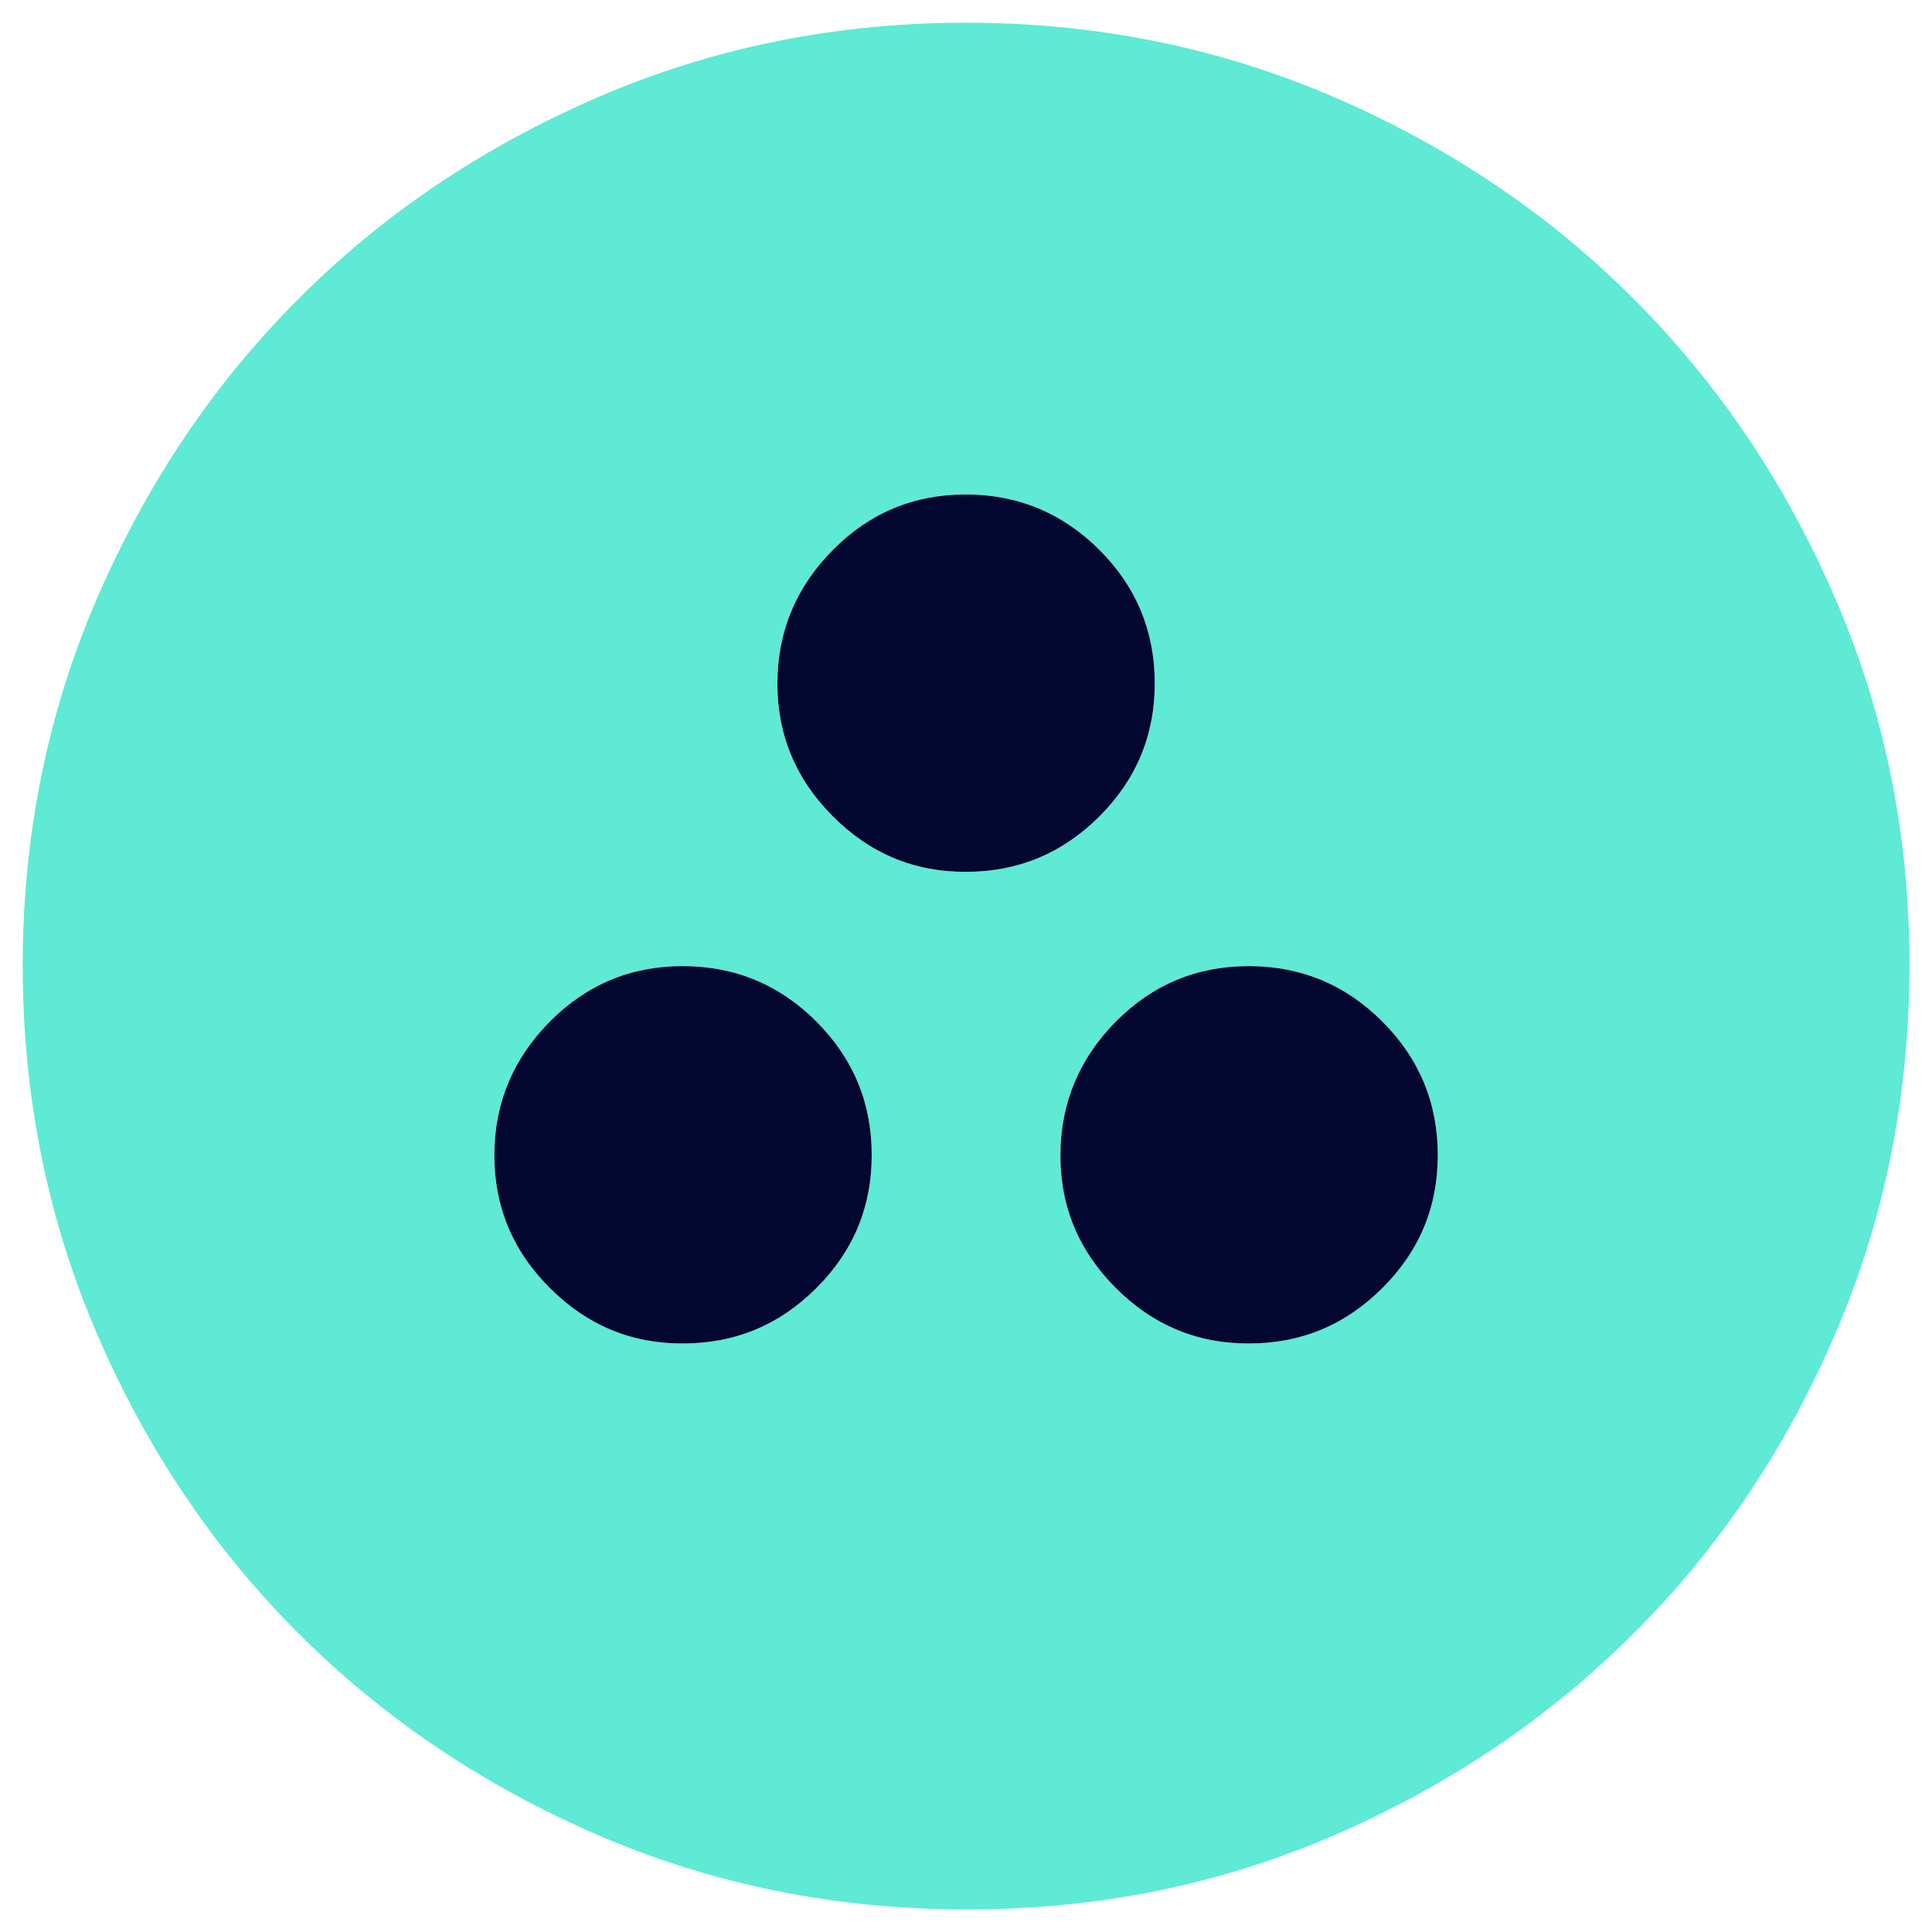 <svg width="16" height="16" viewBox="0 0 16 16" fill="none" xmlns="http://www.w3.org/2000/svg">
<g clip-path="url(#clip0_1867_15)">
<path d="M5.657 11.126C6.087 11.126 6.455 10.973 6.761 10.667C7.067 10.362 7.22 9.994 7.219 9.563C7.219 9.133 7.066 8.766 6.761 8.46C6.456 8.155 6.088 8.002 5.657 8.001C5.226 8 4.859 8.153 4.554 8.46C4.249 8.768 4.096 9.135 4.094 9.563C4.093 9.992 4.246 10.36 4.554 10.667C4.862 10.975 5.229 11.128 5.657 11.126ZM10.345 11.126C10.774 11.126 11.142 10.973 11.448 10.667C11.755 10.362 11.908 9.994 11.907 9.563C11.906 9.133 11.754 8.766 11.448 8.46C11.143 8.155 10.775 8.002 10.345 8.001C9.914 8 9.546 8.153 9.241 8.46C8.937 8.768 8.784 9.135 8.782 9.563C8.78 9.992 8.934 10.36 9.241 10.667C9.549 10.975 9.917 11.128 10.345 11.126ZM8.001 7.22C8.43 7.22 8.798 7.067 9.105 6.761C9.411 6.455 9.564 6.087 9.563 5.657C9.563 5.227 9.41 4.859 9.105 4.554C8.799 4.249 8.431 4.096 8.001 4.095C7.57 4.094 7.202 4.247 6.898 4.554C6.593 4.861 6.44 5.229 6.438 5.657C6.437 6.085 6.59 6.453 6.898 6.761C7.205 7.069 7.573 7.222 8.001 7.22ZM8.001 15.813C6.92 15.813 5.904 15.608 4.954 15.198C4.003 14.787 3.177 14.231 2.473 13.528C1.77 12.826 1.214 11.999 0.804 11.048C0.394 10.097 0.189 9.081 0.188 8.001C0.188 6.921 0.393 5.905 0.804 4.954C1.215 4.003 1.771 3.176 2.473 2.474C3.175 1.771 4.002 1.215 4.954 0.804C5.905 0.394 6.921 0.188 8.001 0.188C9.08 0.188 10.096 0.394 11.048 0.804C11.999 1.215 12.826 1.771 13.528 2.474C14.23 3.176 14.787 4.003 15.198 4.954C15.61 5.905 15.815 6.921 15.813 8.001C15.812 9.081 15.607 10.097 15.198 11.048C14.789 11.999 14.232 12.826 13.528 13.528C12.824 14.231 11.997 14.788 11.048 15.199C10.098 15.61 9.082 15.815 8.001 15.813Z" fill="#5EEAD4"/>
<path d="M8.001 7.22C8.43 7.22 8.798 7.067 9.105 6.761C9.411 6.455 9.564 6.087 9.563 5.657C9.563 5.227 9.41 4.859 9.105 4.554C8.799 4.249 8.431 4.096 8.001 4.095C7.57 4.094 7.202 4.247 6.898 4.554C6.593 4.861 6.44 5.229 6.438 5.657C6.437 6.085 6.59 6.453 6.898 6.761C7.205 7.069 7.573 7.222 8.001 7.22Z" fill="#040830"/>
<path d="M10.345 11.126C10.774 11.126 11.142 10.973 11.448 10.667C11.755 10.362 11.908 9.994 11.907 9.563C11.906 9.133 11.754 8.766 11.448 8.46C11.143 8.155 10.775 8.002 10.345 8.001C9.914 8 9.546 8.153 9.241 8.46C8.937 8.768 8.784 9.135 8.782 9.563C8.78 9.992 8.934 10.36 9.241 10.667C9.549 10.975 9.917 11.128 10.345 11.126Z" fill="#040830"/>
<path d="M5.657 11.126C6.087 11.126 6.455 10.973 6.761 10.667C7.067 10.362 7.22 9.994 7.219 9.563C7.219 9.133 7.066 8.766 6.761 8.46C6.456 8.155 6.088 8.002 5.657 8.001C5.226 8 4.859 8.153 4.554 8.46C4.249 8.768 4.096 9.135 4.094 9.563C4.093 9.992 4.246 10.36 4.554 10.667C4.862 10.975 5.229 11.128 5.657 11.126Z" fill="#040830"/>
</g>
<defs>
<clipPath id="clip0_1867_15">
<rect width="16" height="16" fill="white"/>
</clipPath>
</defs>
</svg>
